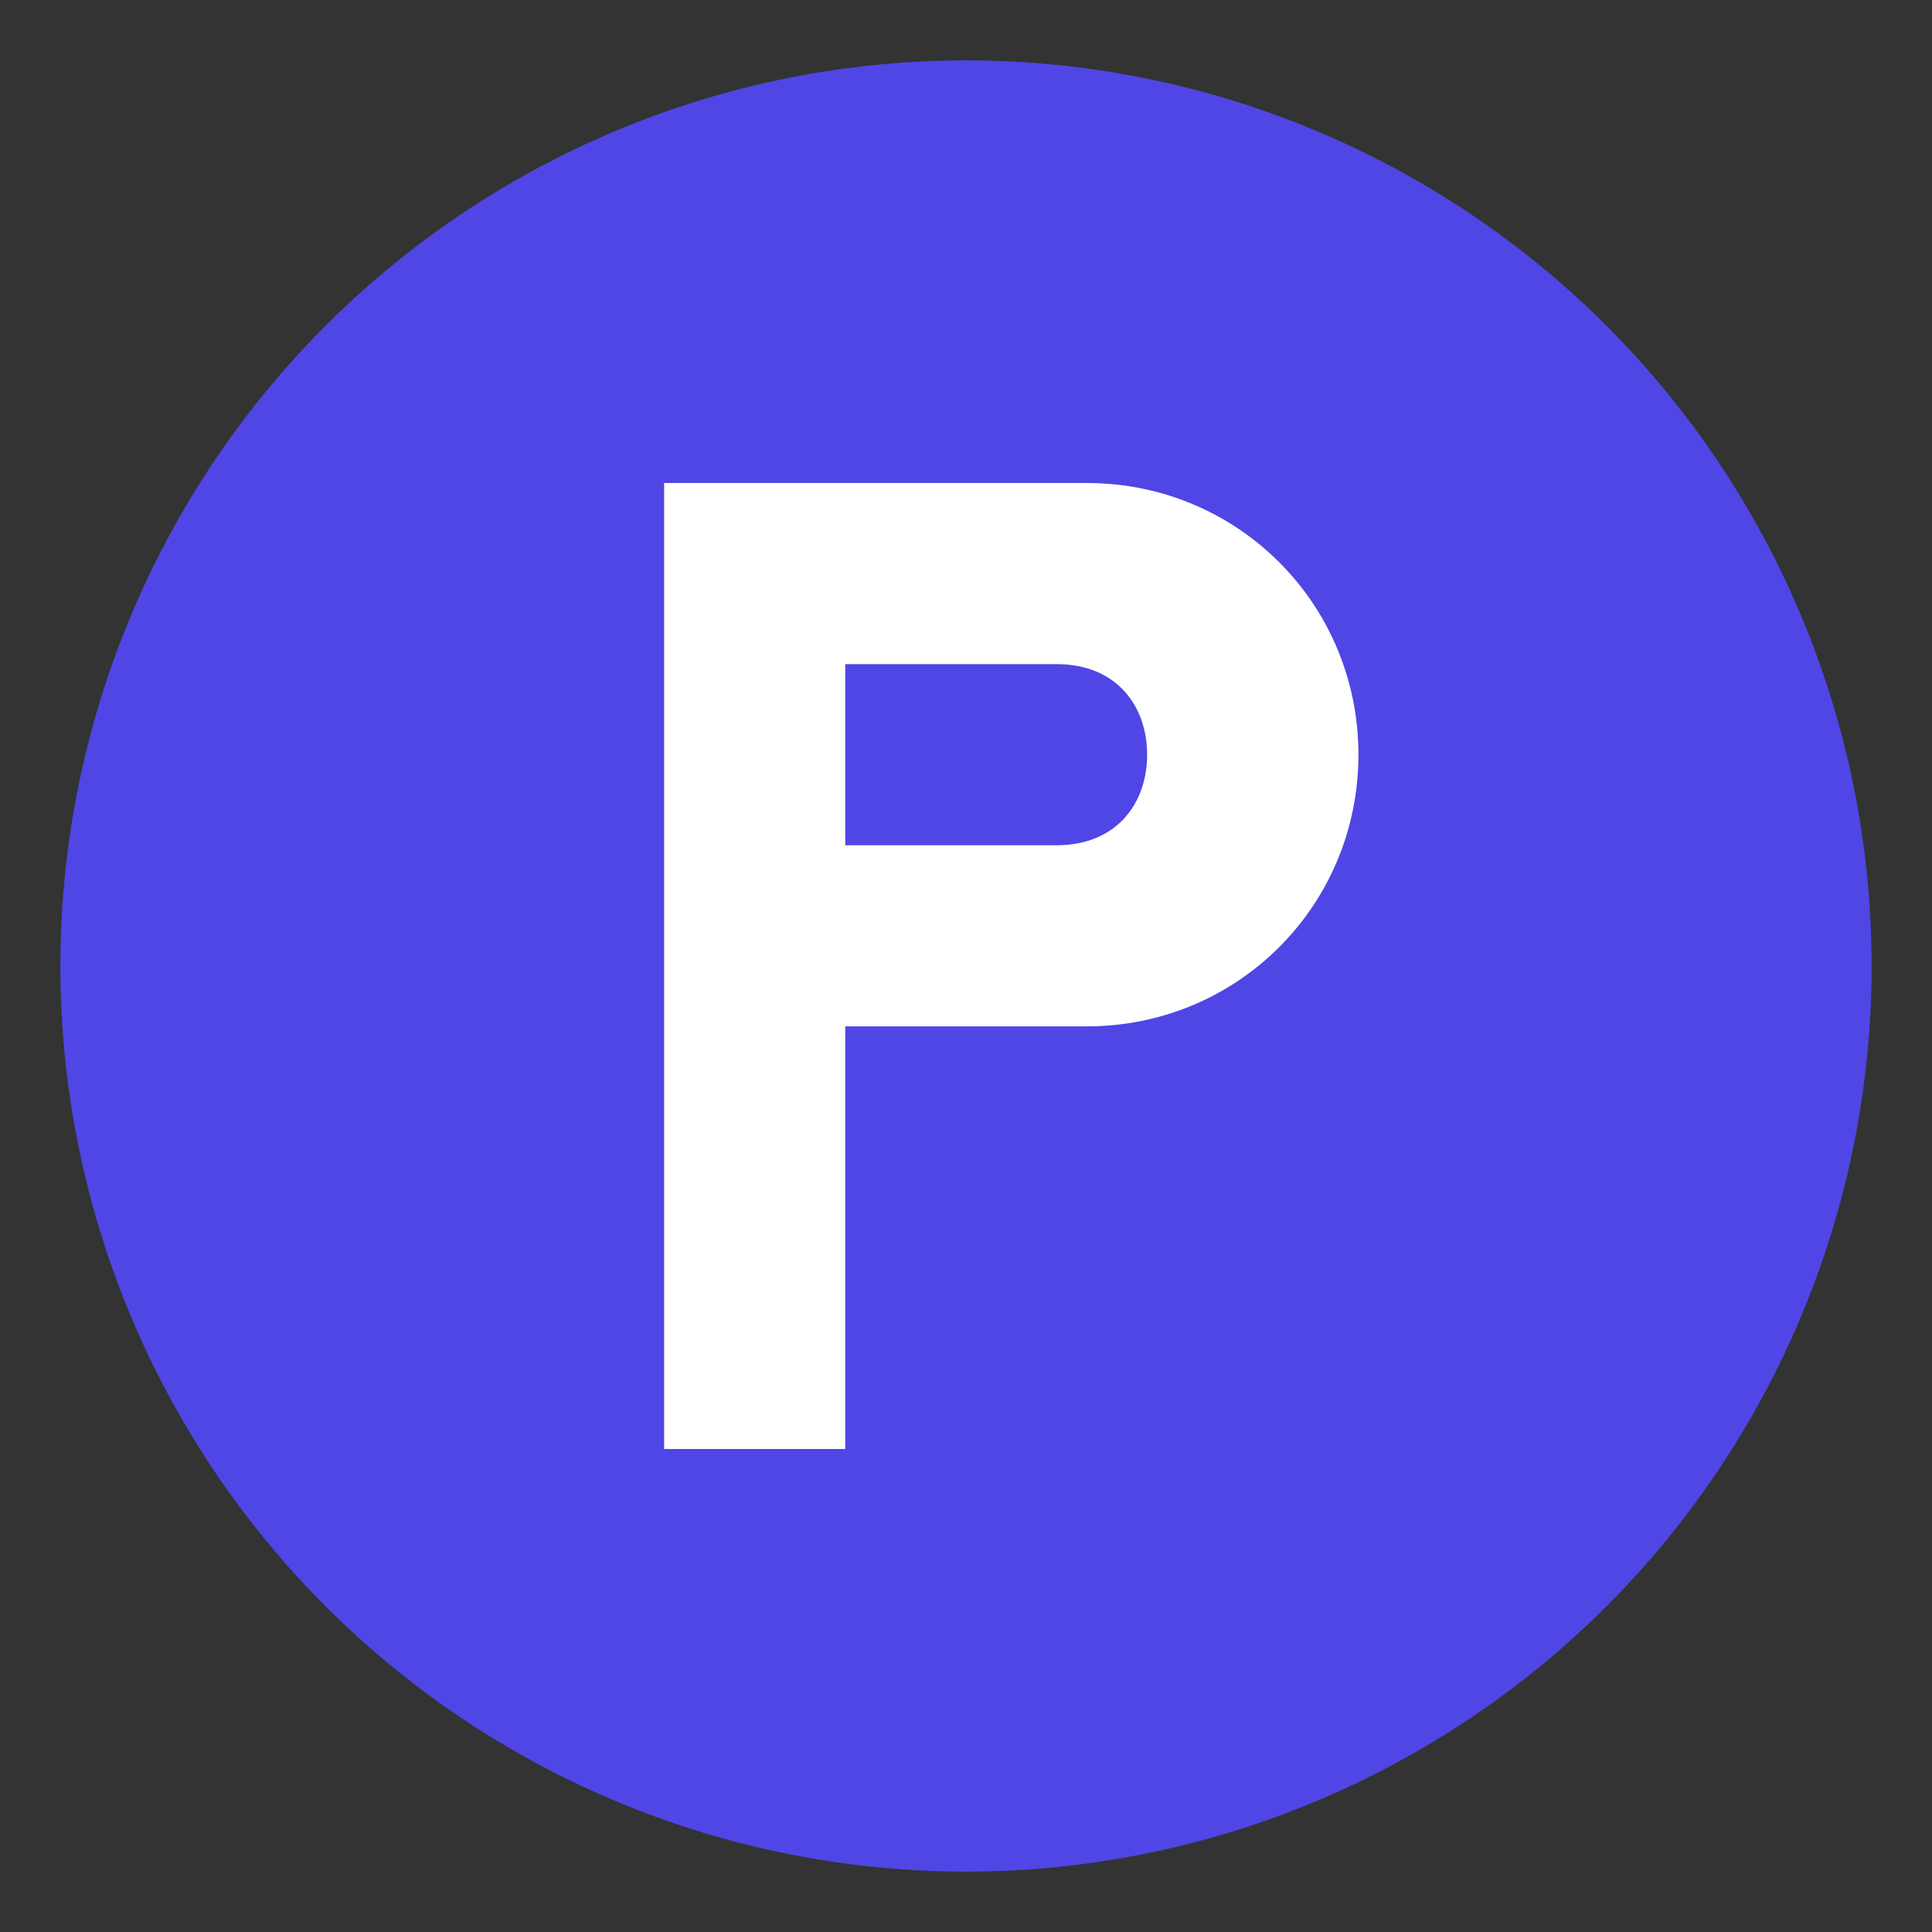 <svg xmlns="http://www.w3.org/2000/svg" viewBox="0 0 32 32" fill="none">
  <rect x="0" y="0" width="32" height="32" fill="#333333" stroke="none"/>
  <!-- Background circle -->
  <circle cx="16" cy="16" r="15" fill="#4f46e5"/>
  <!-- Stylized "P" representing Perseo -->
  <path d="M11 8h7c2.5 0 4.5 2 4.5 4.5S20.5 17 18 17h-4v7h-3V8z" fill="white"/>
  <path d="M14 11v3h3.5c1 0 1.5-.7 1.5-1.5S18.5 11 17.5 11H14z" fill="#4f46e5"/>
</svg>
